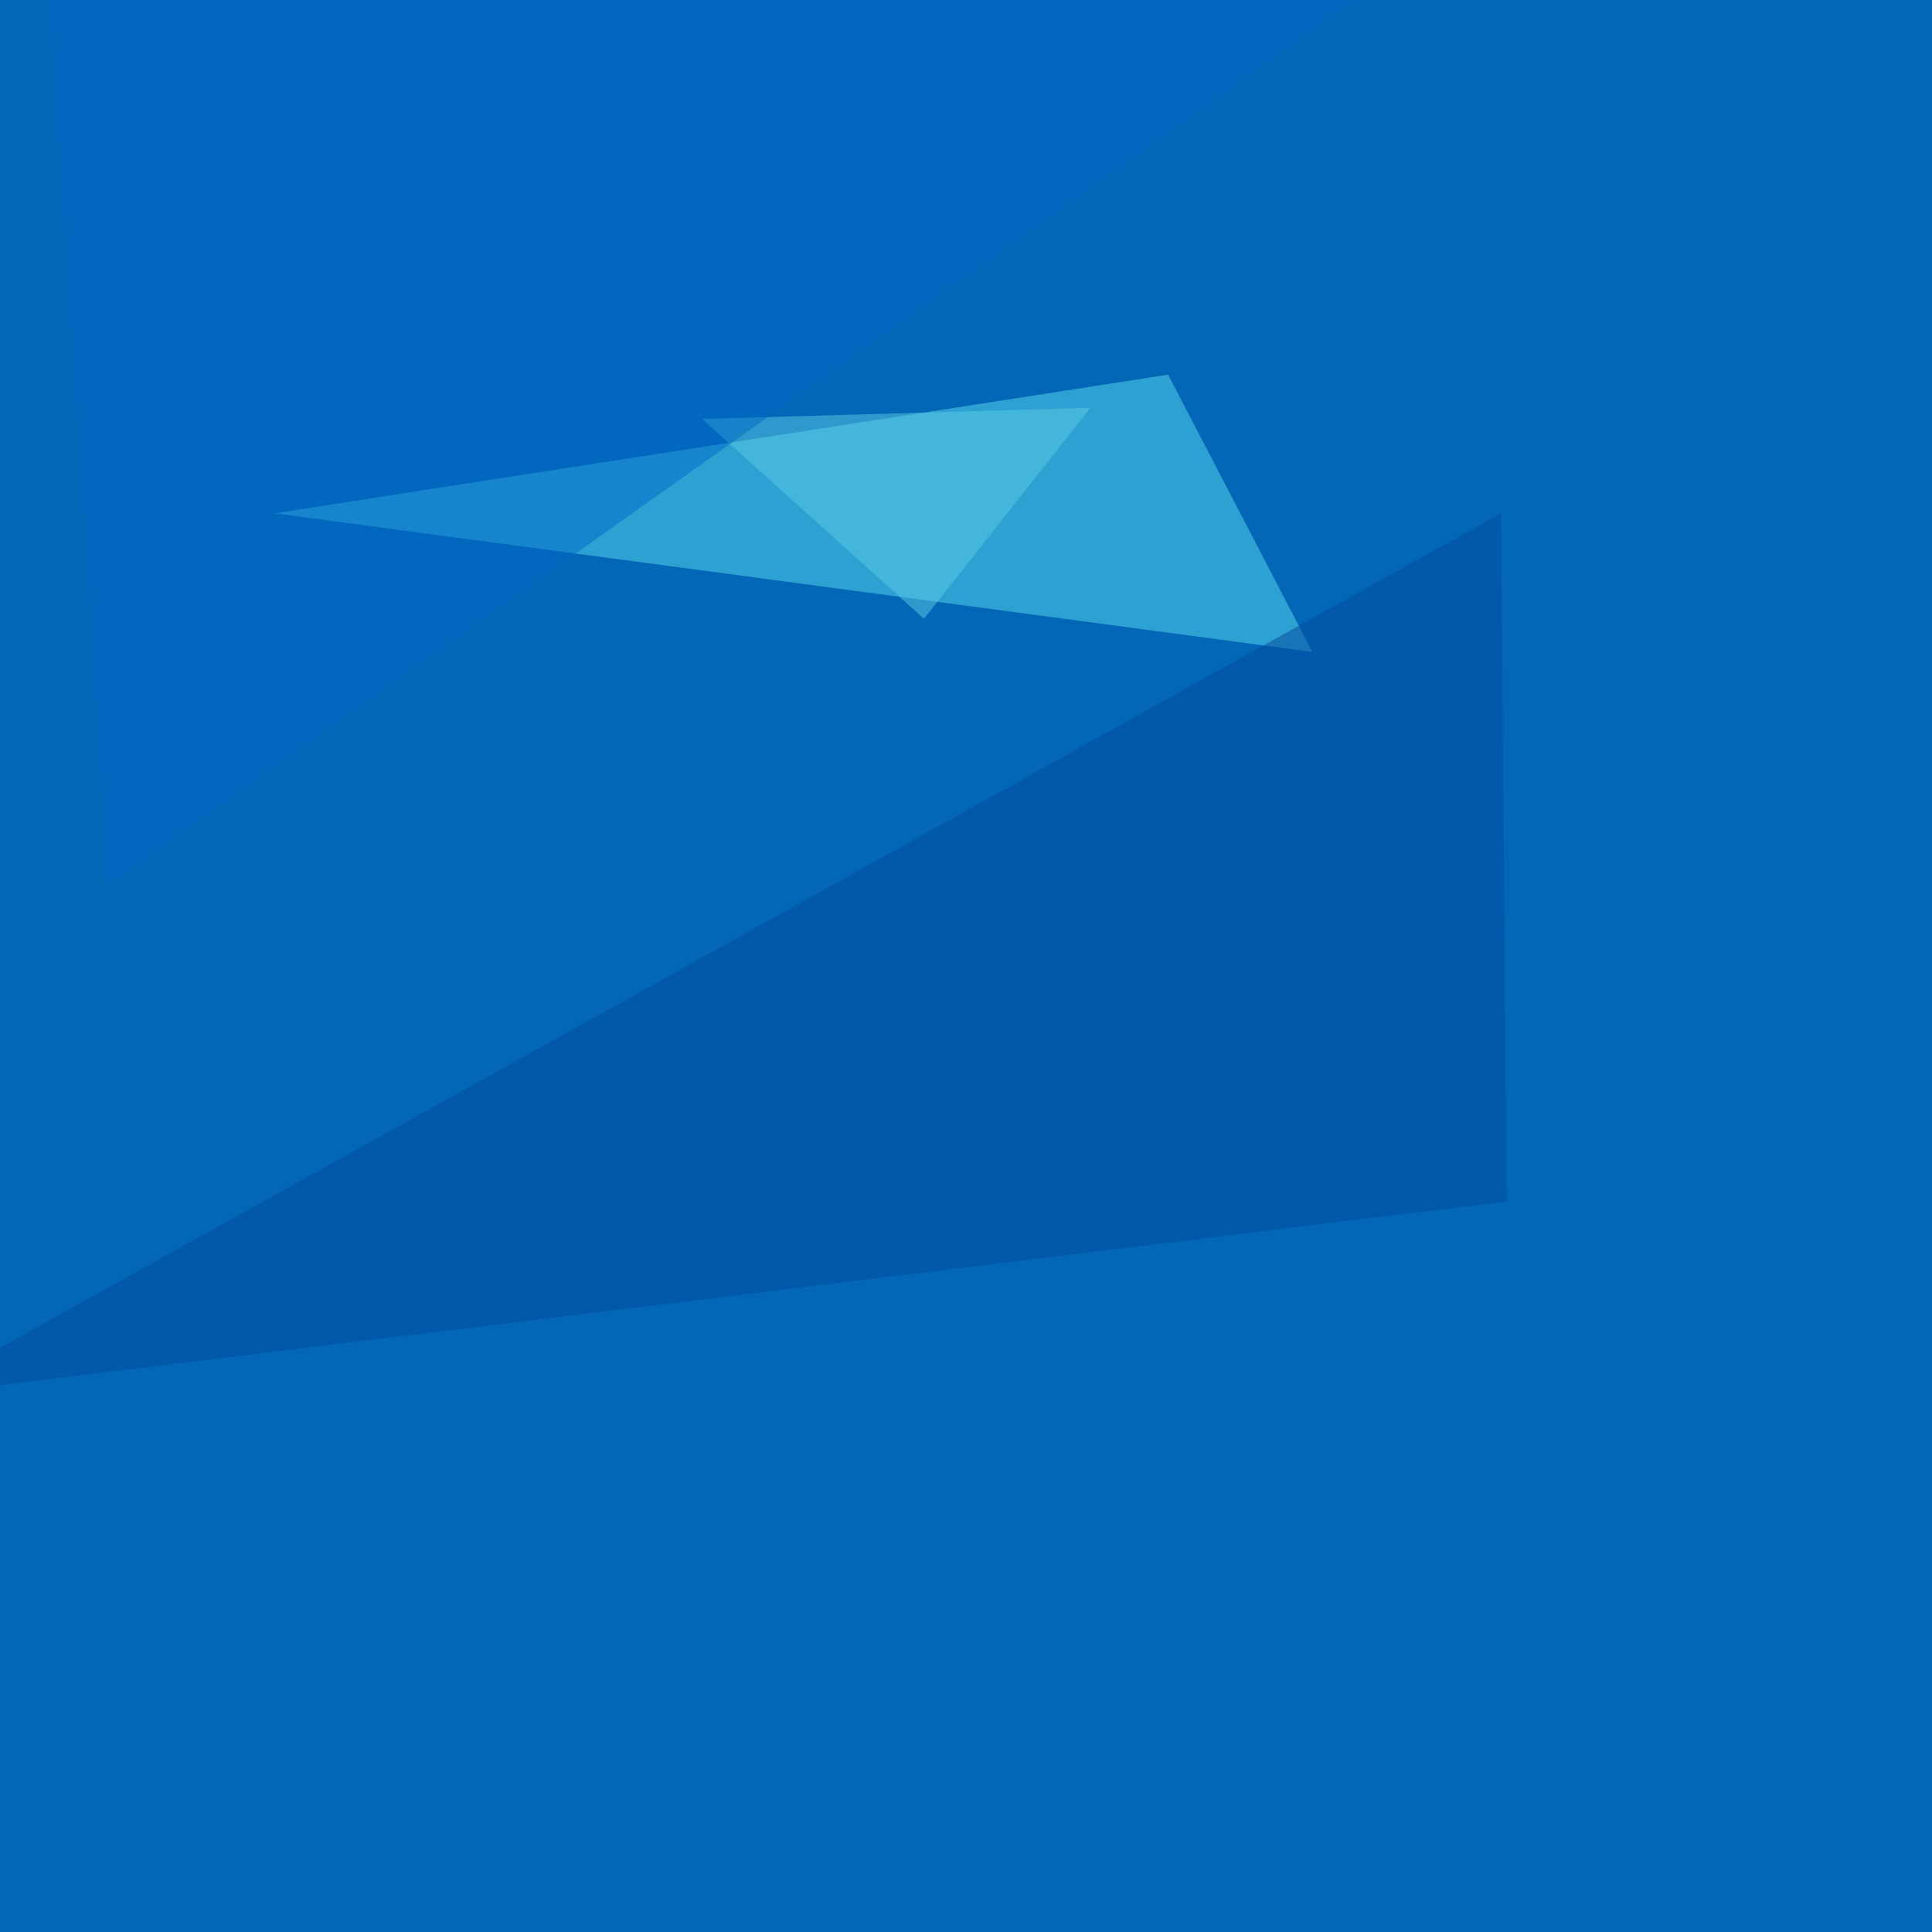 <svg xmlns="http://www.w3.org/2000/svg" width="1020" height="1020"><filter id="a"><feGaussianBlur stdDeviation="55"/></filter><rect width="100%" height="100%" fill="#0466b6"/><g filter="url(#a)"><g fill-opacity=".5"><path fill="#59ddf1" d="M692.9 344.2L145 271l471.7-73.2z"/><path fill="#004a9d" d="M795.4 634.3L-45.4 736.8 792.5 271z"/><path fill="#5acce5" d="M370.6 221.2l117.2 105.5 87.9-111.4z"/><path fill="#006bc9" d="M24.9-16.1l32.2 483.4 665-471.7z"/></g></g></svg>